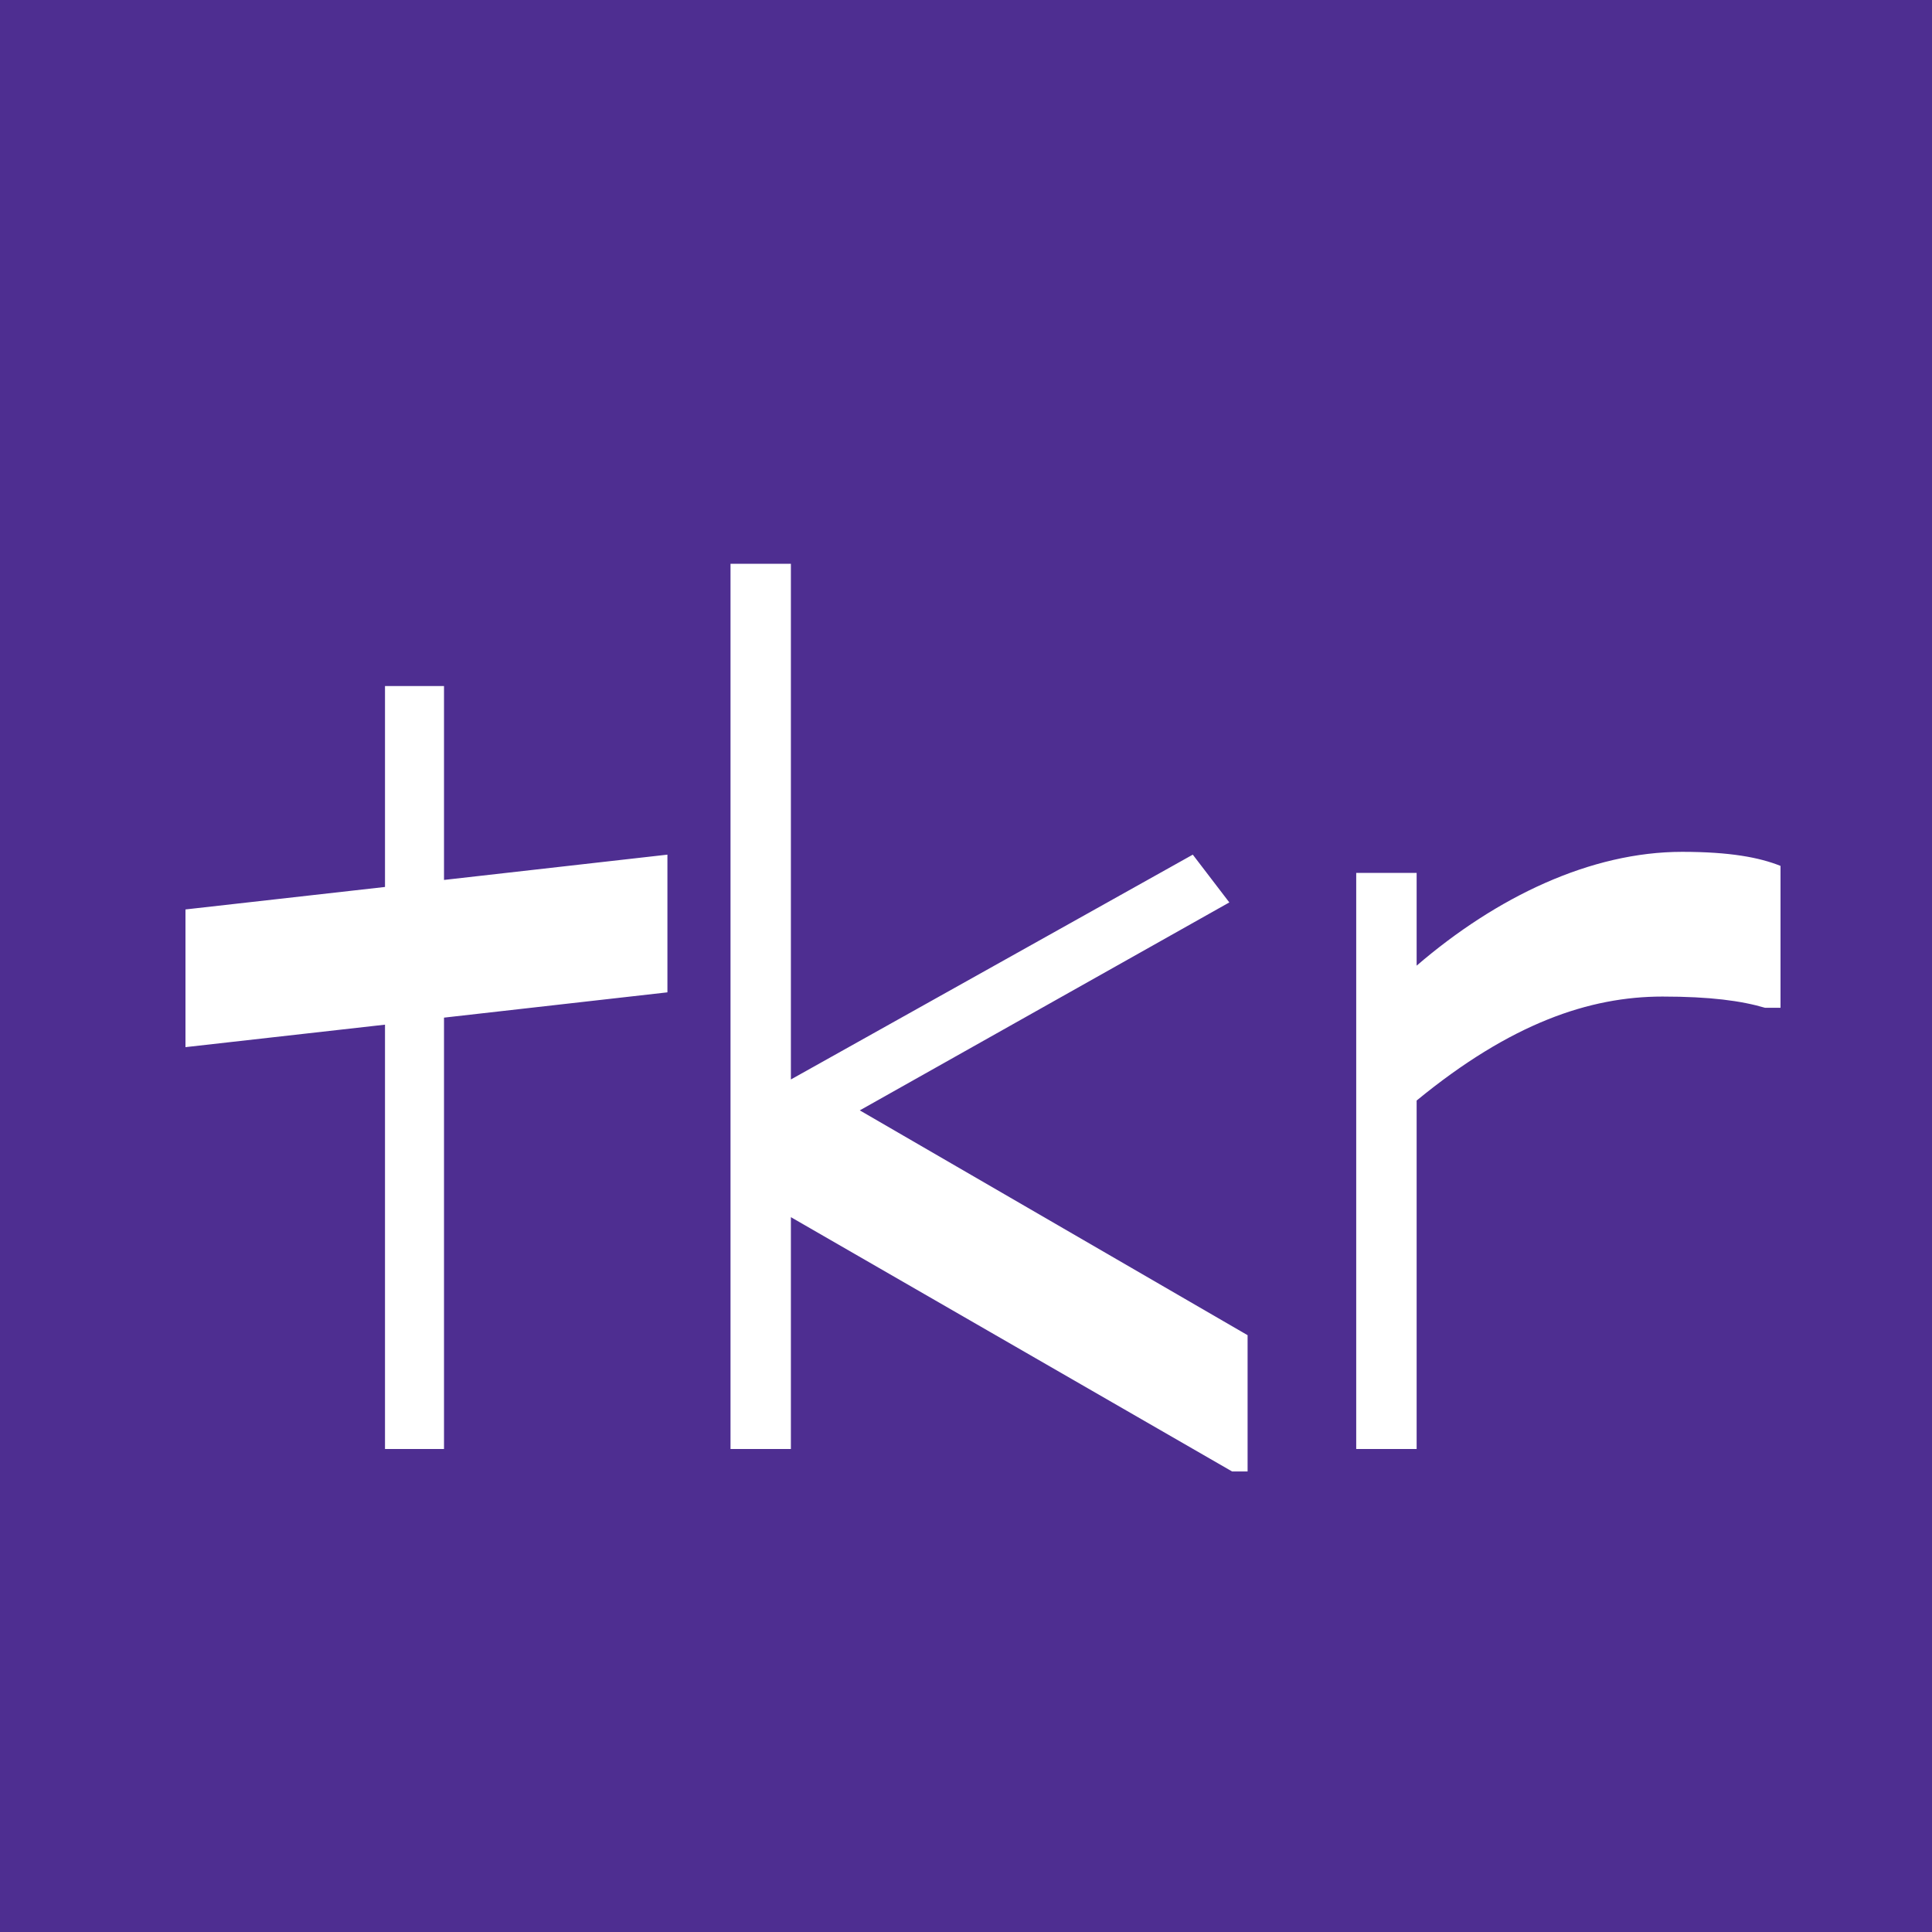<svg width="44" height="44" viewBox="0 0 44 44" fill="none" xmlns="http://www.w3.org/2000/svg">
<rect width="44" height="44" fill="#4E2E91"/>
<path d="M15.2 22.6L10.112 23.176V33H8.768V23.336L4.224 23.848V20.712L8.768 20.2V15.624H10.112V20.04L15.2 19.464V22.6ZM28.413 33.512H28.061L18.012 27.72V33H16.637V12.84H18.012V24.584L27.165 19.464L27.997 20.552L19.581 25.288L28.413 30.408V33.512ZM40.55 22.952H40.199C39.654 22.792 38.95 22.696 37.862 22.696C36.199 22.696 34.407 23.304 32.263 25.064V33H30.887V19.88H32.263V21.992C34.087 20.424 36.23 19.4 38.31 19.4C39.398 19.4 40.071 19.528 40.55 19.72V22.952Z" fill="white"/>
</svg>

